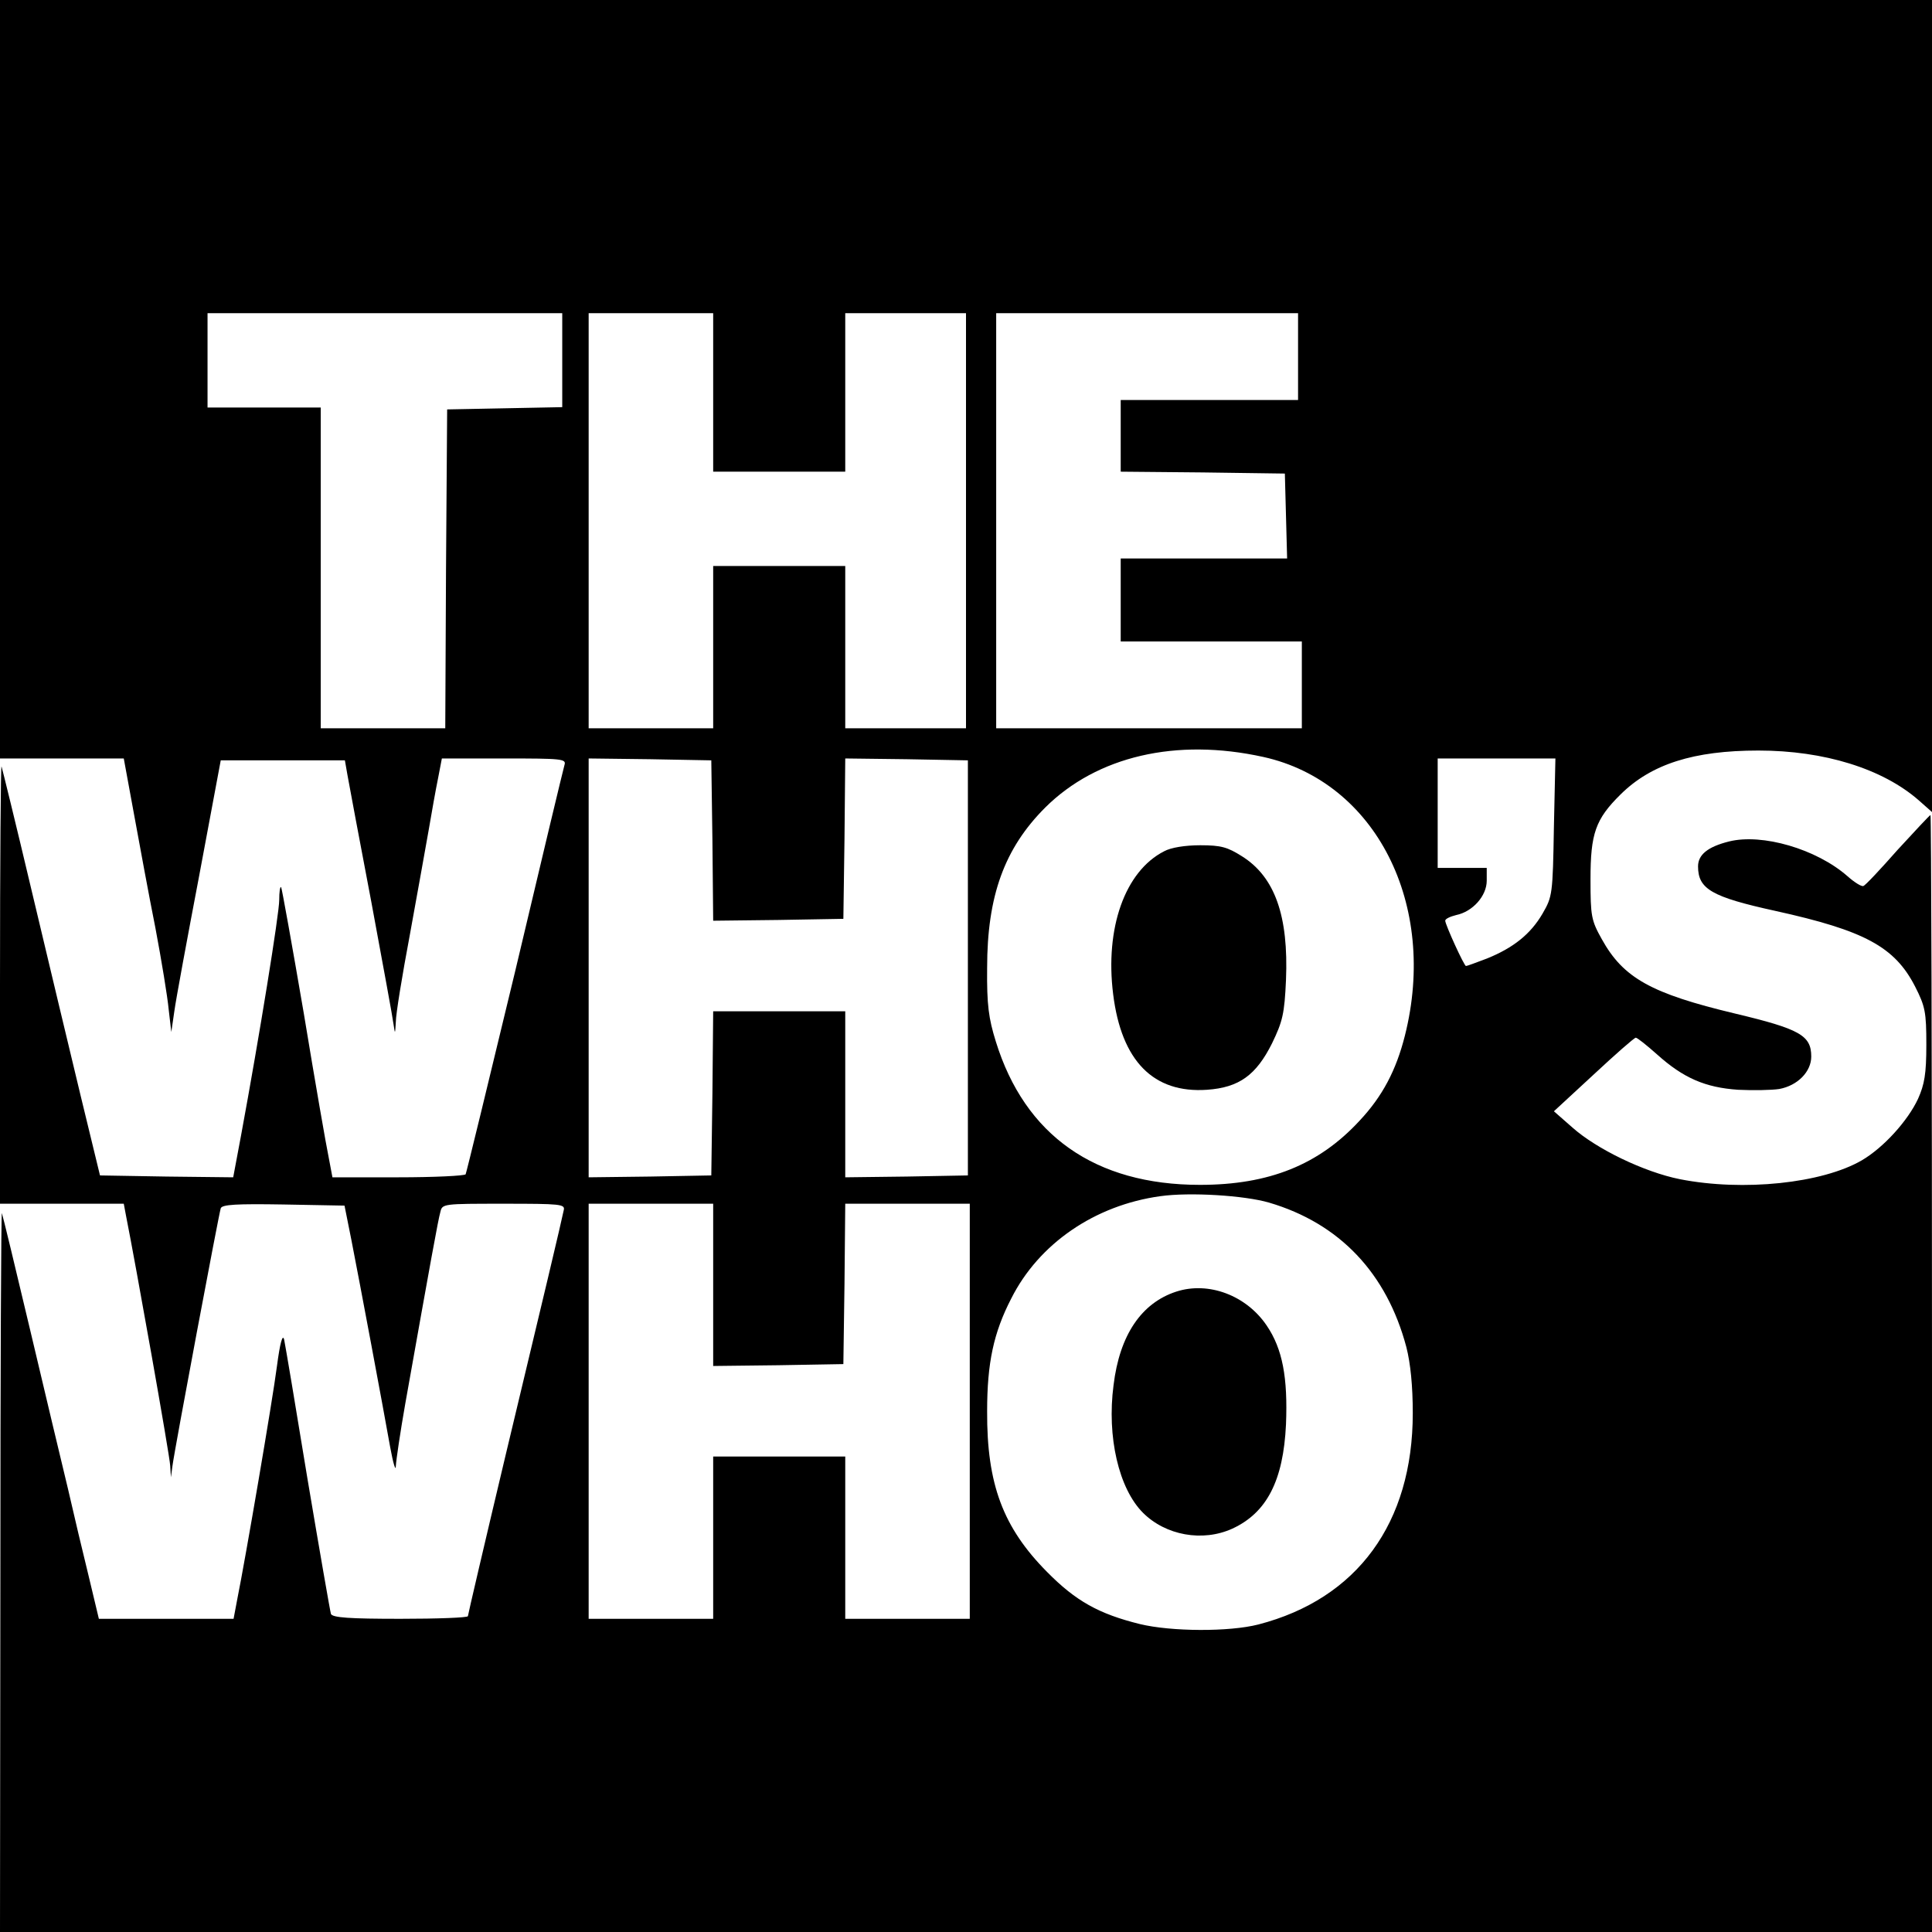 <?xml version="1.0" standalone="no"?>
<!DOCTYPE svg PUBLIC "-//W3C//DTD SVG 20010904//EN"
 "http://www.w3.org/TR/2001/REC-SVG-20010904/DTD/svg10.dtd">
<svg version="1.0" xmlns="http://www.w3.org/2000/svg"
 width="512pt" height="512pt" viewBox="0 0 512 512"
 preserveAspectRatio="xMidYMid meet">
<g transform="translate(0,512) scale(0.1,-0.1)"
fill="#000000" stroke="none">
<path d="M0 4115 l0 -1005 164 0 164 0 27 -147 c15 -82 40 -218 57 -303 16
-85 32 -182 35 -215 l7 -60 8 55 c4 30 34 192 66 360 l57 305 165 0 164 0 7
-40 c4 -22 32 -173 63 -335 30 -162 57 -308 59 -325 4 -27 4 -26 6 7 0 20 17
124 37 230 19 106 42 231 50 278 8 47 19 109 25 138 l10 52 165 0 c153 0 165
-1 160 -17 -3 -10 -62 -256 -131 -548 -70 -291 -129 -533 -131 -537 -3 -4 -83
-8 -179 -8 l-174 0 -10 53 c-6 28 -36 200 -66 382 -31 181 -58 331 -60 334 -3
2 -5 -13 -5 -34 0 -36 -52 -358 -101 -623 l-21 -112 -177 2 -176 3 -51 210
c-28 116 -86 359 -129 540 -43 182 -80 332 -81 334 -2 2 -4 -257 -4 -577 l0
-582 164 0 164 0 6 -32 c25 -125 116 -636 117 -662 l2 -31 4 30 c6 46 123 668
128 683 4 10 42 12 166 10 l162 -3 18 -90 c22 -112 84 -443 103 -550 8 -44 15
-66 15 -50 1 17 12 91 25 165 68 382 87 487 93 508 5 22 7 22 168 22 150 0
163 -1 159 -17 -7 -34 -54 -232 -154 -649 -55 -231 -100 -424 -100 -427 0 -4
-81 -7 -179 -7 -134 0 -180 3 -184 13 -2 6 -30 167 -62 357 -31 190 -59 356
-62 370 -4 16 -11 -9 -19 -70 -12 -93 -84 -513 -105 -617 l-10 -53 -179 0
-178 0 -27 113 c-15 61 -40 166 -55 232 -16 66 -61 255 -100 420 -39 165 -73
305 -75 310 -2 6 -4 -421 -4 -947 l-1 -958 2560 0 2560 0 0 1480 c0 814 -2
1480 -4 1480 -2 0 -41 -42 -87 -92 -45 -51 -86 -95 -91 -96 -5 -2 -24 10 -42
26 -82 72 -226 114 -314 92 -56 -14 -82 -35 -82 -66 0 -60 36 -81 205 -118
236 -52 316 -95 370 -200 27 -53 30 -68 30 -155 0 -77 -5 -105 -22 -143 -27
-58 -91 -129 -149 -163 -105 -61 -314 -83 -482 -50 -95 19 -221 80 -285 137
l-49 43 105 97 c58 54 108 98 112 98 4 0 29 -20 56 -44 70 -63 128 -88 215
-94 40 -2 89 -1 109 2 49 9 85 46 85 86 0 56 -30 73 -202 114 -222 53 -296 94
-353 197 -28 50 -30 61 -30 159 0 121 13 159 80 225 81 80 193 116 365 116
174 0 329 -48 425 -132 l35 -31 0 1076 0 1076 -2560 0 -2560 0 0 -1005z m1490
50 l0 -124 -152 -3 -153 -3 -3 -422 -2 -423 -165 0 -165 0 0 425 0 425 -150 0
-150 0 0 125 0 125 470 0 470 0 0 -125z m400 -85 l0 -210 175 0 175 0 0 210 0
210 160 0 160 0 0 -550 0 -550 -160 0 -160 0 0 215 0 215 -175 0 -175 0 0
-215 0 -215 -165 0 -165 0 0 550 0 550 165 0 165 0 0 -210z m1550 95 l0 -115
-235 0 -235 0 0 -95 0 -95 218 -2 217 -3 3 -112 3 -113 -221 0 -220 0 0 -110
0 -110 240 0 240 0 0 -115 0 -115 -405 0 -405 0 0 550 0 550 400 0 400 0 0
-115z m-92 -1061 c298 -66 463 -391 375 -739 -23 -91 -59 -160 -120 -225 -108
-117 -240 -170 -423 -170 -278 0 -464 131 -541 380 -19 61 -24 97 -23 195 0
191 46 317 154 425 137 136 347 185 578 134z m-1460 -222 l2 -212 173 2 172 3
3 213 2 212 163 -2 162 -3 0 -550 0 -550 -162 -3 -163 -2 0 220 0 220 -175 0
-175 0 -2 -217 -3 -218 -162 -3 -163 -2 0 555 0 555 163 -2 162 -3 3 -213z
m2230 36 c-3 -178 -4 -184 -30 -229 -32 -55 -78 -91 -147 -119 -29 -11 -53
-20 -56 -20 -5 0 -55 110 -55 120 0 5 13 11 29 15 44 9 81 51 81 91 l0 34 -65
0 -65 0 0 145 0 145 156 0 156 0 -4 -182z m-755 -995 c187 -55 312 -187 364
-383 11 -43 17 -103 17 -175 0 -291 -147 -492 -409 -560 -78 -20 -231 -19
-314 1 -109 27 -170 61 -246 138 -117 118 -160 233 -159 426 0 128 17 208 64
299 73 145 221 247 395 271 78 11 223 2 288 -17z m-1473 -218 l0 -215 173 2
172 3 3 213 2 212 165 0 165 0 0 -550 0 -550 -165 0 -165 0 0 215 0 215 -175
0 -175 0 0 -215 0 -215 -165 0 -165 0 0 550 0 550 165 0 165 0 0 -215z"/>
<path d="M3085 2864 c-104 -53 -157 -204 -135 -379 22 -177 107 -263 249 -253
85 6 130 39 172 123 28 58 33 78 37 168 7 169 -29 273 -117 328 -38 24 -55 29
-110 29 -40 0 -78 -6 -96 -16z"/>
<path d="M3117 1697 c-92 -30 -150 -115 -166 -248 -18 -137 14 -274 78 -338
60 -60 158 -78 237 -42 91 42 135 127 142 276 5 124 -9 200 -51 262 -54 80
-154 118 -240 90z"/>
</g>
</svg>
